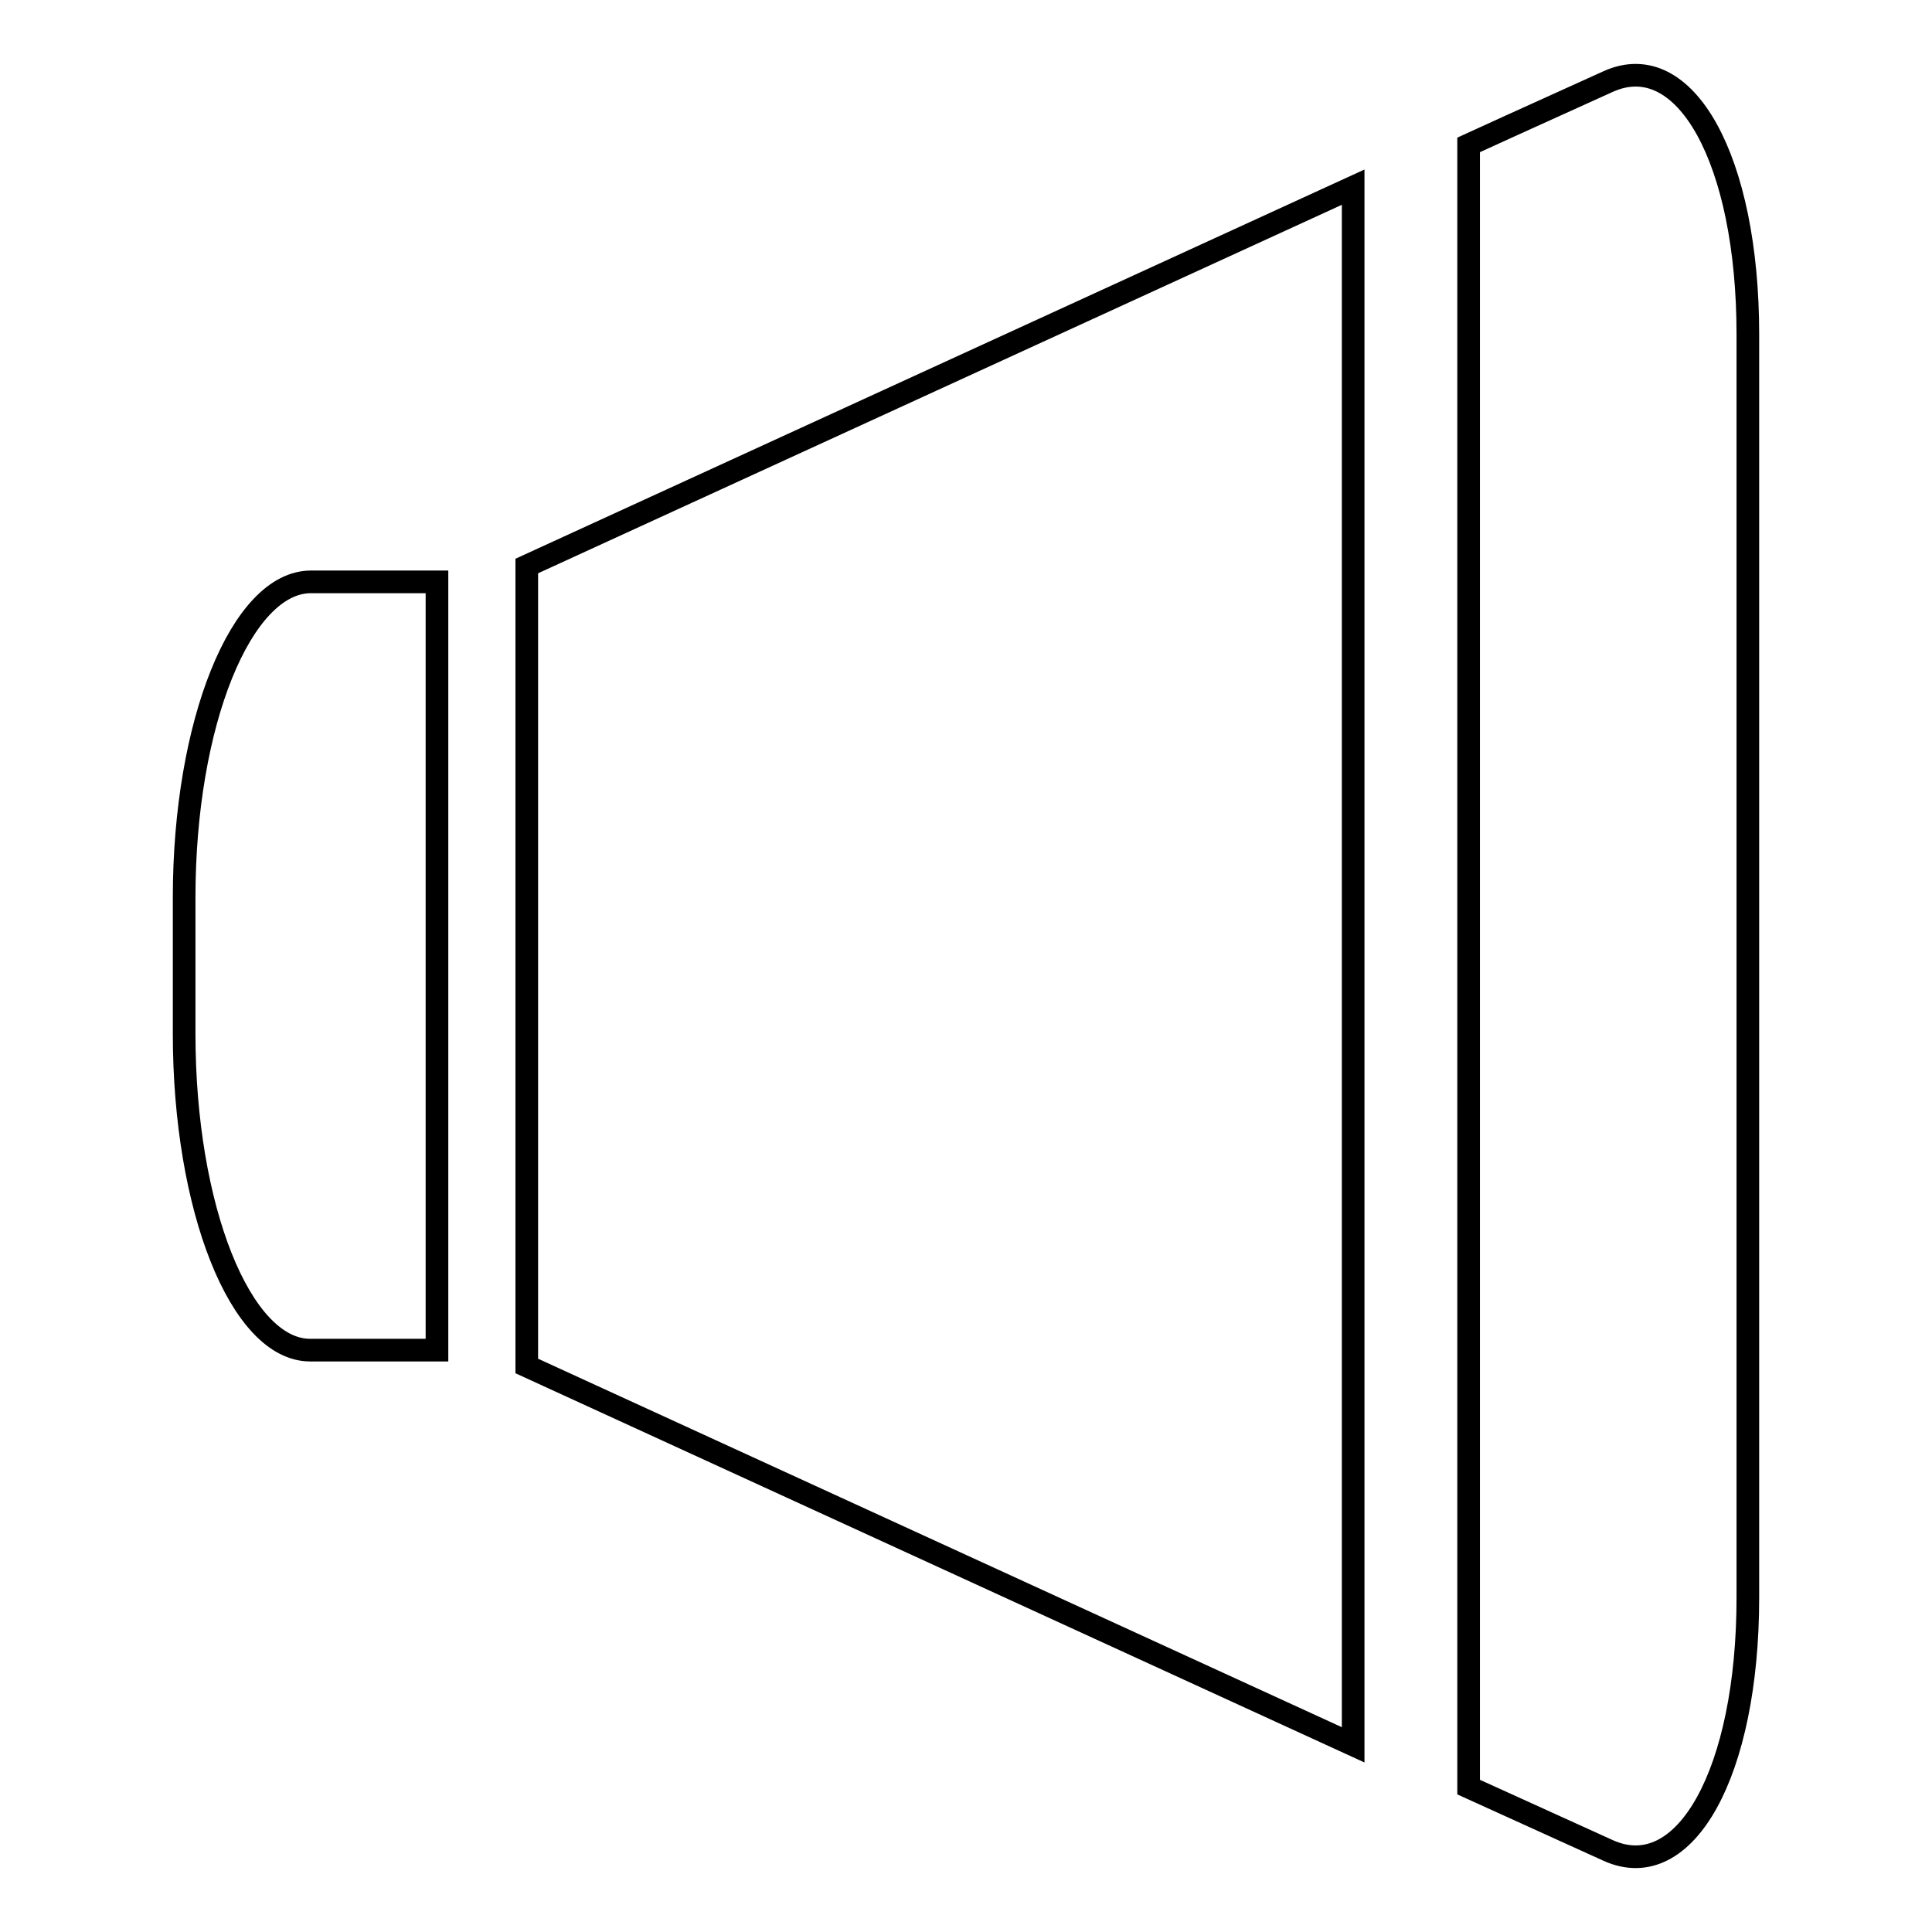 <?xml version="1.0" encoding="utf-8"?>
<!-- Svg Vector Icons : http://www.onlinewebfonts.com/icon -->
<!DOCTYPE svg PUBLIC "-//W3C//DTD SVG 1.1//EN" "http://www.w3.org/Graphics/SVG/1.1/DTD/svg11.dtd">
<svg version="1.1" xmlns="http://www.w3.org/2000/svg" xmlns:xlink="http://www.w3.org/1999/xlink" x="0px" y="0px" viewBox="0 0 256 256" enable-background="new 0 0 256 256" xml:space="preserve">
<g><g><g><g><path stroke-width="3" fill-opacity="0" stroke="#000000"  d="M69.8 181L179.3 231.2 179.3 24.8 69.8 75 z"/><path stroke-width="3" fill-opacity="0" stroke="#000000"  d="M213.1,10.8c-10.2,4.6-18.5,8.4-18.5,8.4v217.6l18.5,8.4c10.2,4.6,18.5-10.4,18.5-33.5V44.3C231.6,21.2,223.3,6.2,213.1,10.8z"/><path stroke-width="3" fill-opacity="0" stroke="#000000"  d="M24.4,118.9V137c0,23.1,7.5,41.9,16.7,41.9h16.8V77.1c0,0-7.5,0-16.7,0C32,77.1,24.4,95.8,24.4,118.9z"/></g></g><g></g><g></g><g></g><g></g><g></g><g></g><g></g><g></g><g></g><g></g><g></g><g></g><g></g><g></g><g></g></g></g>
</svg>